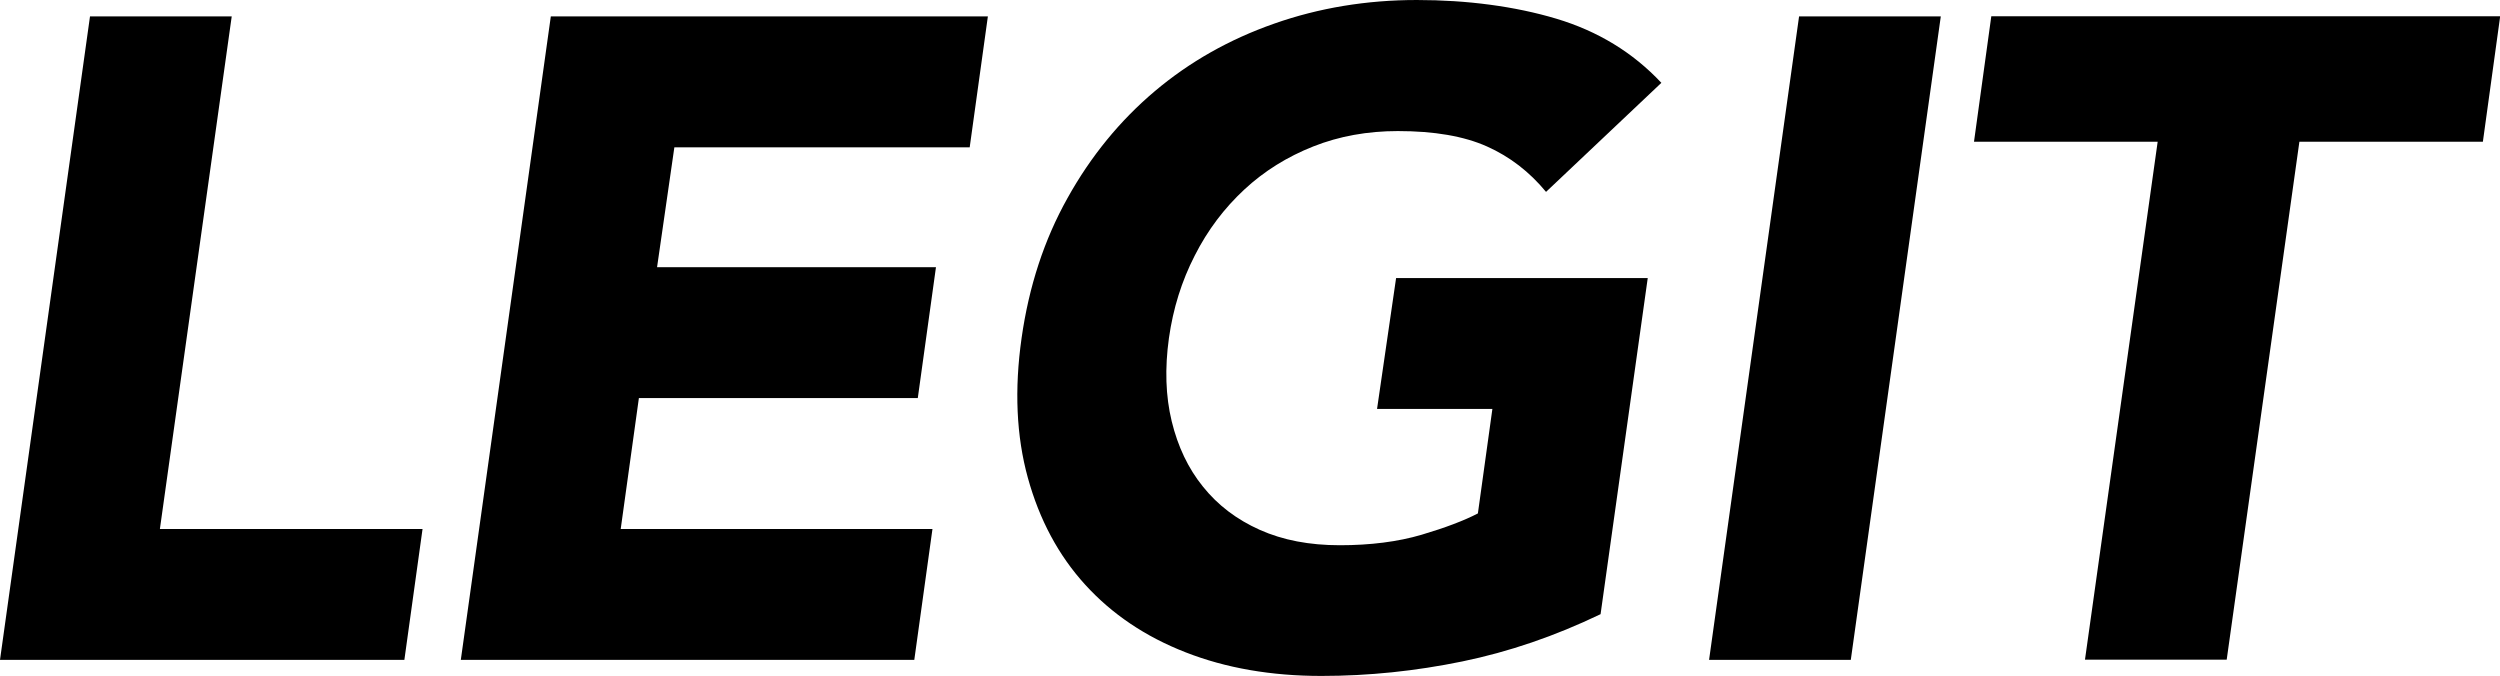<?xml version="1.0" encoding="UTF-8"?>
<svg id="_レイヤー_2" data-name="レイヤー_2" xmlns="http://www.w3.org/2000/svg" viewBox="0 0 143.06 38.69">
  <g id="object">
    <g>
      <path d="M5.15.94h8.11l-4.11,29.33h15.03l-1.04,7.49H0L5.15.94Z"/>
      <path d="M31.52.94h25.01l-1.04,7.49h-16.9l-.99,6.86h15.96l-1.04,7.49h-15.96l-1.04,7.49h17.84l-1.04,7.49h-25.95L31.52.94Z"/>
      <path d="M91.58,35.15c-2.6,1.25-5.23,2.15-7.9,2.7-2.67.55-5.36.83-8.06.83-2.88,0-5.47-.45-7.77-1.35-2.31-.9-4.22-2.19-5.75-3.87-1.53-1.68-2.62-3.72-3.28-6.11-.66-2.39-.78-5.06-.36-8.01.42-2.95,1.29-5.62,2.63-8.01,1.33-2.39,3-4.43,4.99-6.11,1.99-1.68,4.27-2.97,6.84-3.87,2.56-.9,5.29-1.35,8.16-1.35s5.61.36,7.98,1.07c2.37.71,4.38,1.93,6.01,3.67l-6.6,6.24c-.94-1.14-2.06-2.01-3.38-2.6-1.32-.59-3.02-.88-5.1-.88-1.73,0-3.35.29-4.84.88-1.49.59-2.81,1.41-3.95,2.47-1.14,1.06-2.09,2.31-2.83,3.77-.75,1.46-1.24,3.03-1.48,4.73-.24,1.73-.19,3.32.16,4.76.35,1.44.94,2.69,1.79,3.74.85,1.06,1.93,1.88,3.25,2.47,1.32.59,2.84.88,4.58.88s3.33-.2,4.68-.6c1.35-.4,2.43-.81,3.22-1.22l.83-5.98h-6.6l1.09-7.49h14.4l-2.7,19.24Z"/>
      <path d="M102.95.94h8.11l-5.15,36.82h-8.11L102.95.94Z"/>
      <path d="M123.46,8.11h-10.5l.99-7.18h29.12l-.99,7.18h-10.5l-4.16,29.64h-8.11l4.16-29.64Z"/>
    </g>
  </g>
</svg>